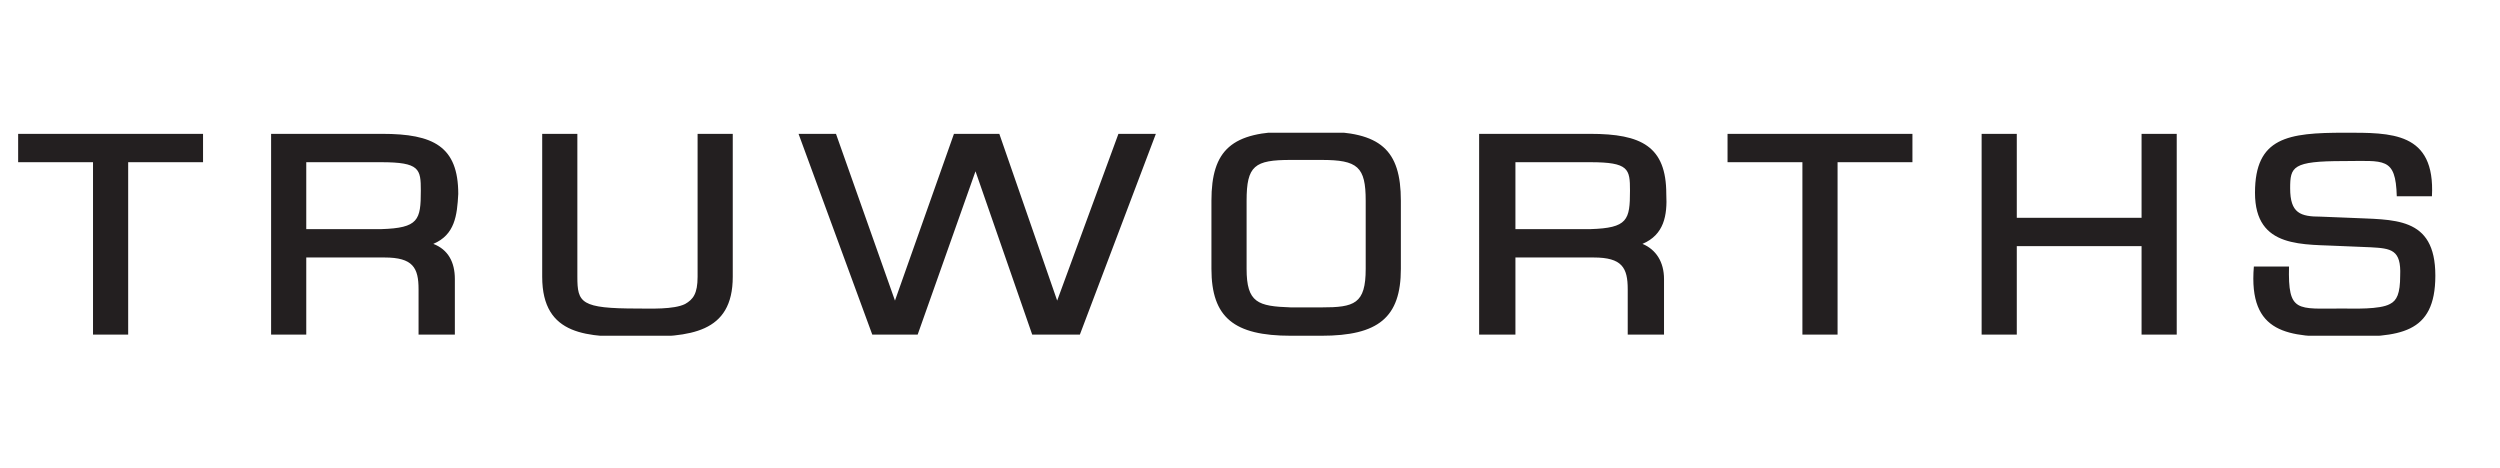 <?xml version="1.0" encoding="utf-8" standalone="no"?>
<!-- Generator: Adobe Illustrator 28.0.0, SVG Export Plug-In . SVG Version: 6.00 Build 0)  --><svg xmlns="http://www.w3.org/2000/svg" xmlns:v="https://vecta.io/nano" xmlns:xlink="http://www.w3.org/1999/xlink" id="Layer_1" style="enable-background:new 0 0 220.4 41.3;" version="1.1" viewBox="0 0 220.4 41.3" x="0px" xml:space="preserve" y="0px">
<style type="text/css">
	.st0{clip-path:url(#SVGID_00000064317589530909544980000011783263128982865794_);}
	.st1{clip-path:url(#SVGID_00000088129134194834296960000005736366699166633377_);fill:#231F20;}
</style>
<g id="Artwork_37_00000049184922138787958590000014169609554237631142_">
	<g>
		<defs>
			<rect height="18" id="SVGID_1_" width="213.2" x="1.6" y="11.6"/>
		</defs>
		<clipPath id="SVGID_00000147188563021410439530000005278402369084491430_">
			<use style="overflow:visible;" xlink:href="#SVGID_1_"/>
		</clipPath>
		<g style="clip-path:url(#SVGID_00000147188563021410439530000005278402369084491430_);">
			<defs>
				<rect height="18" id="SVGID_00000147193215248143736460000000821262300820870819_" width="213.2" x="1.6" y="11.7"/>
			</defs>
			<clipPath id="SVGID_00000026880099803860094620000017322943215084602762_">
				<use style="overflow:visible;" xlink:href="#SVGID_00000147193215248143736460000000821262300820870819_"/>
			</clipPath>
			<path d="M17.9,14.3h-6.6v15.2     H8.2V14.3H1.6v-2.5h16.3V14.3z M27,14.3v5.9h6.6c3.3-0.1,3.5-0.8,3.5-3.4c0-1.9-0.1-2.5-3.5-2.5H27z M38.2,21.5     c1.3,0.5,1.9,1.6,1.9,3.1v4.9h-3.2v-4c0-1.9-0.5-2.8-3-2.8H27v6.8h-3.1V11.8h9.8c4.5,0,6.7,1.1,6.7,5.3     C40.3,19,40.1,20.7,38.2,21.5z M61.5,24.4V11.8h3.1v12.6c0,5-3.8,5.3-8.4,5.3c-4.3,0-8.4,0-8.4-5.3V11.8h3.1v12.6     c0,2.3,0.3,2.8,5.3,2.8c1.1,0,3.2,0.1,4.2-0.4C61.1,26.4,61.5,25.9,61.5,24.4z M86,15.1l-5.1,14.4h-4l-6.5-17.7h3.3l5.2,14.7     l5.2-14.7h4l5.1,14.7l5.4-14.7h3.3l-6.7,17.7H91L86,15.1 M120.4,17.7c0-3-0.7-3.6-3.9-3.6h-2.7c-3.2,0-3.9,0.5-3.9,3.6v6     c0,3,1,3.3,3.9,3.4h2.7c2.9,0,3.9-0.3,3.9-3.4L120.4,17.7L120.4,17.7z M106.8,17.7c0-4.5,1.8-6.1,7-6.1h2.7c5.2,0,7,1.6,7,6.1v6     c0,4.3-2,5.9-7,5.9h-2.7c-5,0-7-1.6-7-5.9V17.7z M168.6,14.3h-6.6v15.2h-3.1V14.3h-6.6v-2.5h16.3V14.3z M188.8,11.8h3.1v17.7     h-3.1v-7.8h-11v7.8h-3.1V11.8h3.1v7.4h11V11.8z M209,21.8l-2.4-0.1c-3.5-0.2-7.8,0.3-7.8-4.7c0-4.9,2.9-5.3,7.9-5.3     c4.1,0,8-0.1,7.7,5.6h-3.1c-0.1-3.5-1.1-3.1-4.7-3.1c-4.5,0-4.7,0.5-4.7,2.4c0,2.2,0.9,2.5,2.7,2.5l2.5,0.1     c3.9,0.2,7.6-0.2,7.6,5.1c0,5.2-3.2,5.4-8.2,5.4c-4.7,0-8.3-0.2-7.8-6.2h3.1c-0.1,4.1,0.7,3.7,4.7,3.7c1,0,3.3,0.1,4.2-0.4     c0.6-0.3,0.9-0.9,0.9-2.5C211.7,22,210.8,21.9,209,21.8 M133.6,14.3v5.9h6.6c3.3-0.1,3.5-0.8,3.5-3.4c0-1.9-0.1-2.5-3.5-2.5     H133.6z M144.8,21.5c1.2,0.5,1.9,1.6,1.9,3.1v4.9h-3.2v-4c0-1.9-0.5-2.8-3-2.8h-6.9v6.8h-3.2V11.8h9.8c4.5,0,6.7,1.1,6.7,5.3     C147,19,146.7,20.7,144.8,21.5z" style="clip-path:url(#SVGID_00000026880099803860094620000017322943215084602762_);fill:#231F20;"/>
		</g>
	</g>
</g>
</svg>

